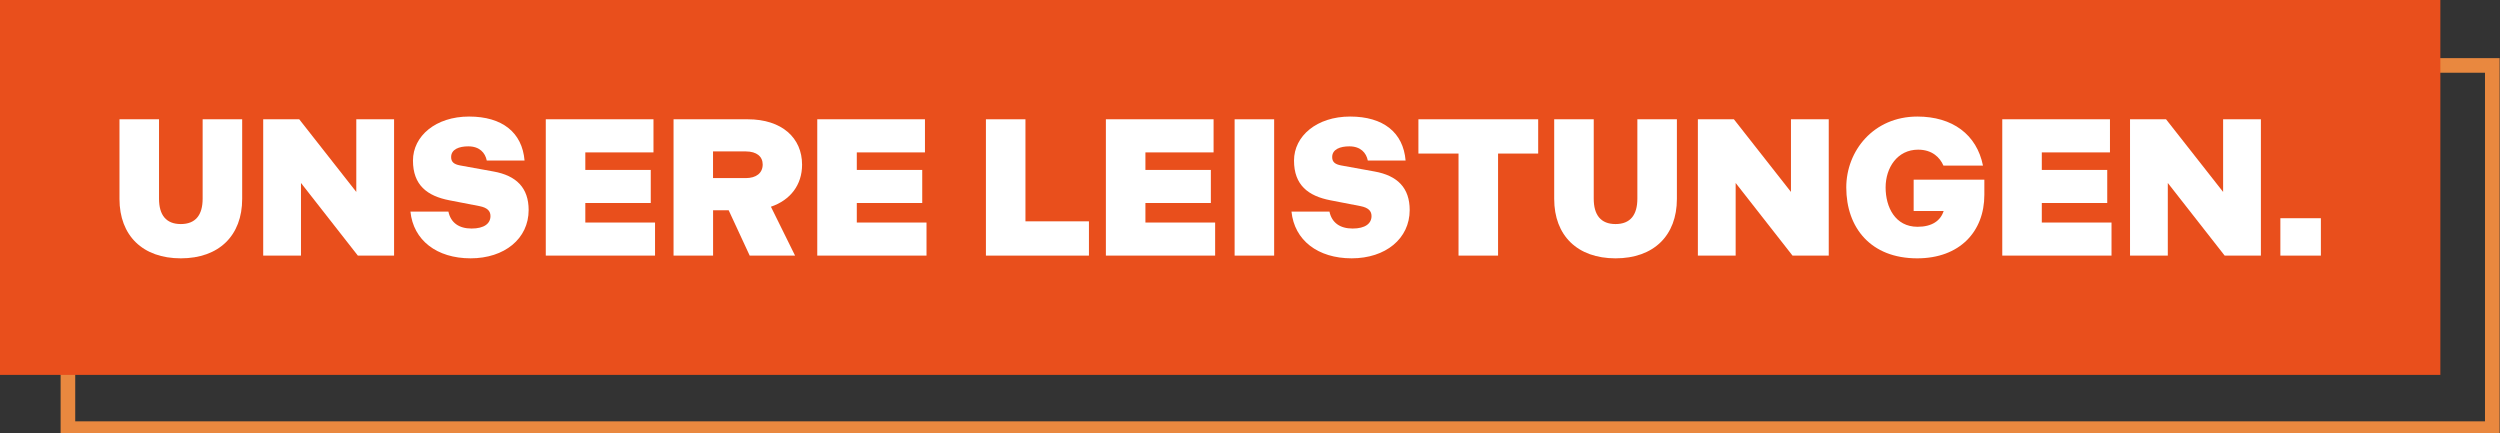<svg xmlns="http://www.w3.org/2000/svg" xmlns:xlink="http://www.w3.org/1999/xlink" id="Ebene_1" viewBox="0 0 513.48 89"><rect x="0" y="0" width="513.48" height="89" fill="#333333" stroke="none"/><defs><clipPath id="clippath"><rect x="-6.76" y="2.02" width="593.59" height="86.98" fill="none"></rect></clipPath></defs><g clip-path="url(#clippath)"><g id="Gruppe_1261"><path id="Pfad_1467" d="M13.95,88.04h497.95V13.44H13.95v74.6Z" fill="none" stroke="#e9883f" stroke-width="3"></path></g></g><path id="Pfad_1471" d="M0,77h501.23V0H0v77Z" fill="#e94f1c"></path><path d="M24.54,40.86v-16.36h8.12v16.32c0,3.32,1.44,5.2,4.48,5.2s4.48-1.88,4.48-5.2v-16.32h8.12v16.36c0,7.52-4.76,12.2-12.6,12.2s-12.6-4.68-12.6-12.2Z" fill="#fff"></path><path d="M54.06,24.5h7.4l11.72,14.92v-14.92h7.76v28h-7.44l-11.68-14.92v14.92h-7.76v-28Z" fill="#fff"></path><path d="M84.3,43.46h7.8c.48,2.28,2.16,3.48,4.76,3.48s3.88-1.04,3.88-2.56c0-1.04-.64-1.72-2.24-2.04l-6.2-1.2c-4.56-.88-7.48-3.12-7.48-8.16s4.68-9.04,11.52-9.04,10.92,3.28,11.4,9.04h-7.76c-.32-1.6-1.48-2.92-3.8-2.92-1.88,0-3.52.6-3.52,2.2,0,1,.56,1.48,1.84,1.72l6.84,1.24c4.72.84,7.24,3.36,7.24,7.92,0,5.88-4.96,9.92-11.92,9.92s-11.76-3.72-12.36-9.6Z" fill="#fff"></path><path d="M112.1,24.5h22.12v6.8h-14v3.6h13.44v6.8h-13.44v4h14.32v6.8h-22.44v-28Z" fill="#fff"></path><path d="M138.34,24.5h15.24c7.04,0,11.16,3.84,11.16,9.32,0,4.16-2.4,7.28-6.4,8.64l4.96,10.04h-9.32l-4.32-9.32h-3.2v9.32h-8.12v-28ZM153.17,36.58c2.16,0,3.48-1.04,3.48-2.8,0-1.6-1.2-2.68-3.48-2.68h-6.72v5.48h6.72Z" fill="#fff"></path><path d="M167.86,24.5h22.12v6.8h-14v3.6h13.44v6.8h-13.44v4h14.32v6.8h-22.44v-28Z" fill="#fff"></path><path d="M202.5,24.5h8.12v20.96h13.04v7.04h-21.16v-28Z" fill="#fff"></path><path d="M227.14,24.5h22.12v6.8h-14v3.6h13.44v6.8h-13.44v4h14.32v6.8h-22.44v-28Z" fill="#fff"></path><path d="M253.58,24.5h8.12v28h-8.12v-28Z" fill="#fff"></path><path d="M265.26,43.46h7.8c.48,2.28,2.16,3.48,4.76,3.48s3.88-1.04,3.88-2.56c0-1.04-.64-1.72-2.24-2.04l-6.2-1.2c-4.56-.88-7.48-3.12-7.48-8.16s4.68-9.04,11.52-9.04,10.92,3.28,11.4,9.04h-7.76c-.32-1.6-1.48-2.92-3.8-2.92-1.88,0-3.52.6-3.52,2.2,0,1,.56,1.48,1.84,1.72l6.84,1.24c4.72.84,7.24,3.36,7.24,7.92,0,5.88-4.96,9.92-11.92,9.92s-11.76-3.72-12.36-9.6Z" fill="#fff"></path><path d="M299.57,31.54h-8.24v-7.04h24.6v7.04h-8.24v20.96h-8.12v-20.96Z" fill="#fff"></path><path d="M319.22,40.86v-16.36h8.12v16.32c0,3.32,1.44,5.2,4.48,5.2s4.48-1.88,4.48-5.2v-16.32h8.12v16.36c0,7.52-4.76,12.2-12.6,12.2s-12.6-4.68-12.6-12.2Z" fill="#fff"></path><path d="M348.73,24.5h7.4l11.72,14.92v-14.92h7.76v28h-7.44l-11.68-14.92v14.92h-7.76v-28Z" fill="#fff"></path><path d="M393.97,30.74c-4.28,0-6.68,3.72-6.68,7.76s1.96,8.08,6.56,8.08c2.96,0,4.72-1.24,5.36-3.24h-6.16v-6.44h14.52v3.12c0,7.52-5.04,13.04-13.8,13.04-9.52,0-14.56-6.28-14.56-14.56,0-7.52,5.6-14.56,14.6-14.56,7.2,0,12.2,3.68,13.48,10.08h-8.12c-.72-1.68-2.32-3.28-5.2-3.28Z" fill="#fff"></path><path d="M411.25,24.5h22.12v6.8h-14v3.6h13.44v6.8h-13.44v4h14.32v6.8h-22.44v-28Z" fill="#fff"></path><path d="M437.49,24.5h7.4l11.72,14.92v-14.92h7.76v28h-7.44l-11.68-14.92v14.92h-7.76v-28Z" fill="#fff"></path><path d="M468.37,44.82h8.32v7.68h-8.32v-7.68Z" fill="#fff"></path></svg>